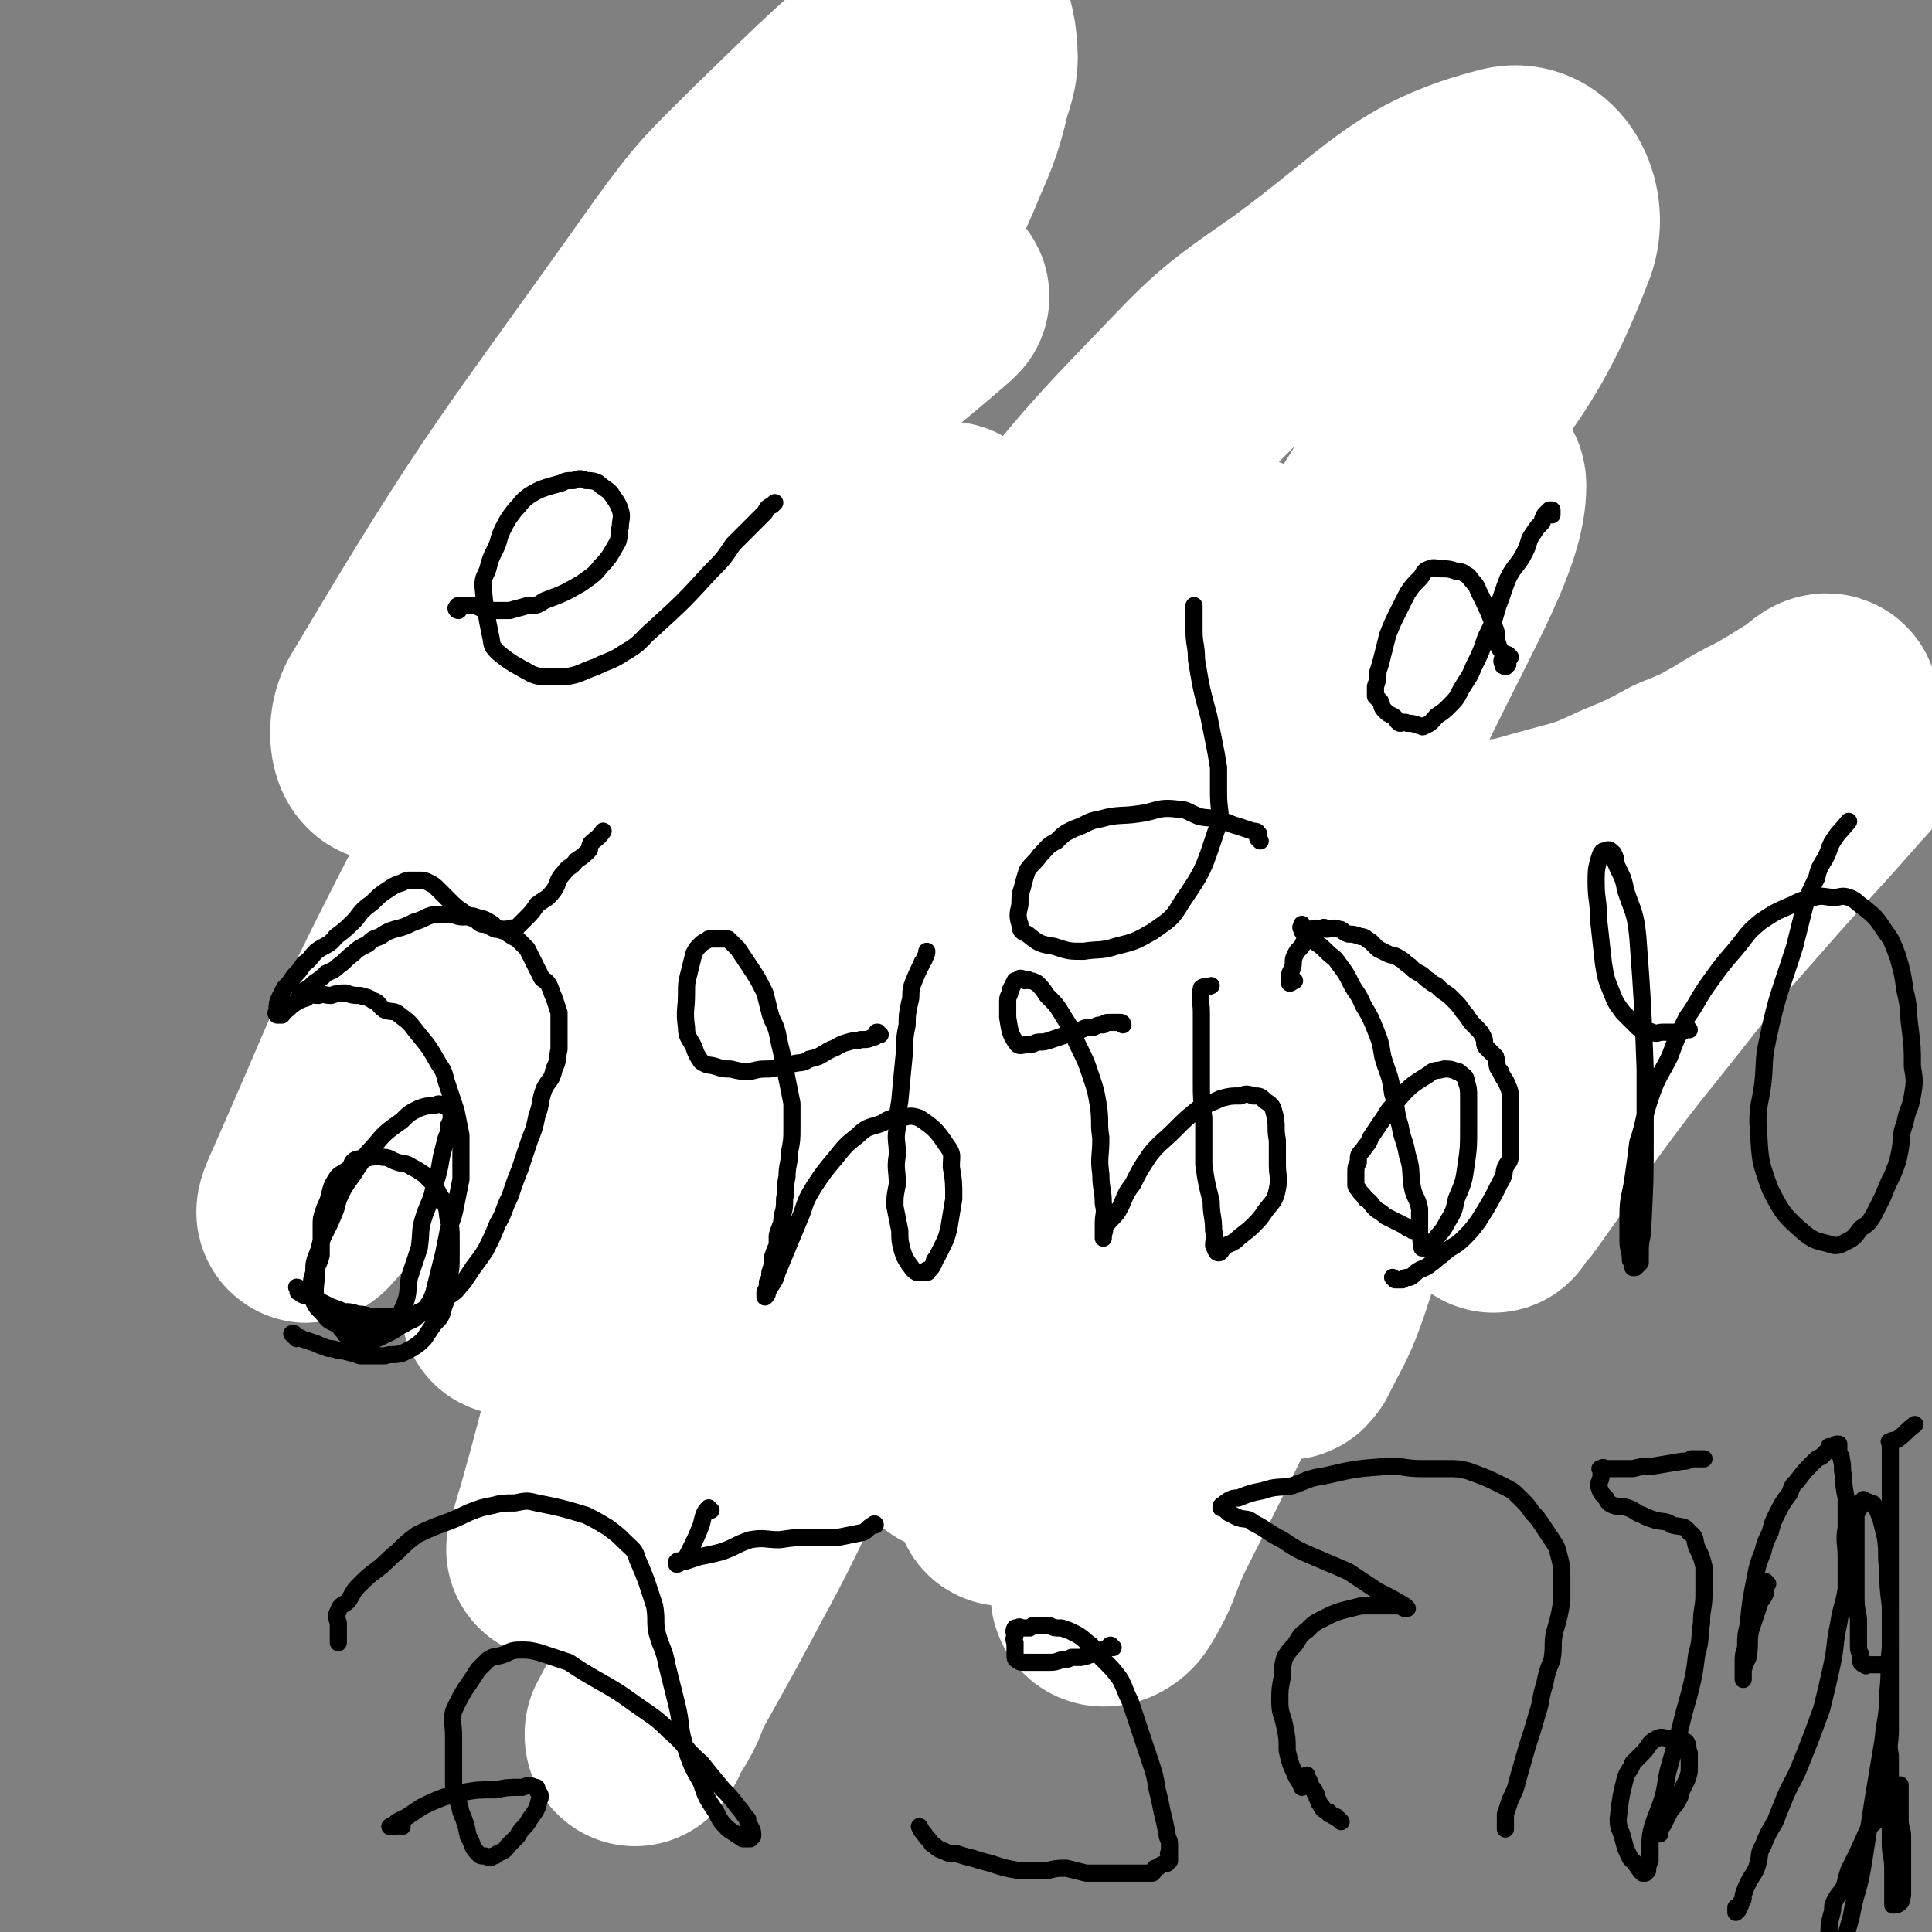 <svg viewBox='0 0 788 788' version='1.1' xmlns='http://www.w3.org/2000/svg' xmlns:xlink='http://www.w3.org/1999/xlink'><rect x="0" y="0" width="788" height="788" fill="#808080" stroke="none"/><g fill='none' stroke='#000000' stroke-width='14' stroke-linecap='round' stroke-linejoin='round'><path d='M265,383c0,0 -1,-1 -1,-1 -1,0 -1,0 -1,0 -1,0 -1,0 -1,0 -1,-1 -1,-1 -1,-1 0,0 0,0 0,0 -1,-1 -1,-1 -1,-1 0,-1 0,-1 0,-2 0,0 0,0 0,0 '/><path d='M515,288c-1,0 -1,-1 -1,-1 -1,1 -1,2 -1,4 0,0 0,0 0,0 0,0 0,0 0,1 -1,0 0,0 0,1 0,0 0,0 0,0 -1,1 -1,1 -1,1 0,0 0,0 1,0 1,-1 0,-1 1,-2 0,0 1,0 1,0 0,0 -1,0 -2,-1 0,0 0,0 0,0 '/><path d='M452,489c-1,0 -1,-1 -1,-1 -1,1 0,2 0,5 '/><path d='M499,369c0,-1 -1,-1 -1,-1 0,-1 0,0 0,0 0,0 0,0 0,1 1,0 0,1 1,1 1,1 1,1 2,1 0,1 0,1 0,1 1,1 1,1 1,2 0,0 0,0 0,0 0,0 0,0 -1,0 -1,0 -1,0 -1,-1 -1,-1 -1,-1 -2,-2 0,-1 0,-1 -1,-2 -1,-4 -1,-5 -2,-9 0,0 0,0 0,-1 '/><path d='M393,475c0,0 -1,-1 -1,-1 0,0 1,1 1,1 -1,1 -1,1 -1,2 0,1 0,1 -1,1 0,1 0,1 0,1 -1,0 -1,0 -2,0 -1,0 -1,0 -2,0 '/><path d='M404,246c0,0 -1,0 -1,-1 0,0 1,0 1,-1 0,0 -1,0 0,-1 0,0 1,0 1,1 0,0 0,1 0,1 -1,1 -1,1 -2,1 -2,0 -2,0 -4,0 '/><path d='M319,427c0,0 -1,-1 -1,-1 0,0 0,0 0,0 1,0 1,0 1,0 1,-1 1,-1 2,-2 '/><path d='M374,183c-1,-1 -2,-2 -1,-1 0,1 2,2 1,3 -1,2 -3,1 -5,2 '/><path d='M259,378c0,0 -1,0 -1,-1 0,0 0,0 0,-1 0,0 0,0 0,-1 0,0 0,0 0,-1 '/><path d='M320,134c0,0 -1,-1 -1,-1 0,0 1,0 1,1 0,0 0,0 0,1 0,0 0,0 0,1 0,0 0,0 0,0 -1,0 -1,0 -1,0 -1,0 -1,0 -1,0 '/><path d='M236,358c0,0 -1,-1 -1,-1 0,0 1,0 2,1 0,0 0,0 0,0 0,0 1,0 1,0 0,-1 0,-1 0,-2 0,0 0,0 0,0 '/><path d='M317,129c-1,0 -1,-1 -1,-1 -1,0 0,0 0,1 0,1 0,1 0,2 0,1 0,1 0,2 0,0 0,0 0,1 0,0 0,0 0,1 0,1 -1,1 -1,3 '/><path d='M236,369c-1,-1 -1,-1 -1,-1 -1,-1 0,0 0,0 0,0 0,0 0,0 0,0 0,0 0,0 '/><path d='M356,182c-1,0 -1,-1 -1,-1 -1,0 0,0 0,0 0,1 0,1 1,1 0,0 0,1 1,1 0,0 0,0 1,0 0,0 0,0 0,0 1,-2 1,-3 3,-5 0,-1 0,0 1,-1 '/><path d='M310,365c0,0 -2,-1 -1,-1 2,0 3,0 6,0 3,0 3,1 6,0 3,-1 3,-1 6,-3 0,0 0,0 0,0 '/><path d='M463,167c0,0 -1,-1 -1,-1 0,0 0,0 1,0 0,0 0,0 0,0 '/><path d='M380,352c0,0 -1,-1 -1,-1 0,0 1,0 2,1 0,0 0,0 0,0 '/><path d='M479,159c0,-1 -1,-2 -1,-1 0,0 1,1 1,3 0,1 -1,1 0,3 0,2 1,2 2,5 0,1 1,1 1,2 0,1 0,2 0,3 0,1 0,1 0,2 0,1 0,1 0,1 1,1 1,1 1,2 3,2 7,1 6,5 -29,113 -35,115 -66,229 -1,2 1,2 2,3 1,2 1,2 2,3 1,1 1,1 2,3 0,1 0,1 0,1 0,1 1,2 1,1 50,-76 50,-77 100,-153 0,0 0,0 0,0 0,0 0,0 0,0 0,1 0,1 0,1 0,0 0,1 0,1 0,1 0,1 1,2 1,1 1,1 2,3 1,1 1,1 1,2 1,2 2,2 3,3 1,4 1,4 2,8 3,4 3,4 5,8 2,3 1,4 3,7 1,2 1,2 2,3 1,2 1,2 2,4 1,3 1,3 3,5 1,3 1,3 3,5 2,3 2,3 5,5 2,2 2,2 4,4 2,3 2,3 3,5 2,4 2,4 5,7 2,3 2,3 4,6 3,5 3,5 6,10 3,2 3,2 6,4 2,2 2,2 4,4 2,2 1,2 3,3 1,2 1,2 3,4 2,1 2,1 3,3 2,2 2,3 4,5 2,3 2,3 4,6 2,2 2,2 4,5 2,2 2,2 4,4 2,2 2,2 4,4 2,2 2,2 4,4 2,2 2,2 5,4 3,3 2,3 5,7 0,0 1,1 0,1 -2,-1 -2,-1 -5,-3 -4,-3 -4,-3 -9,-6 -6,-5 -6,-5 -12,-10 -6,-5 -6,-4 -12,-9 -7,-4 -7,-4 -13,-8 -6,-5 -5,-5 -10,-9 -5,-5 -4,-5 -9,-9 -3,-3 -3,-3 -7,-5 -3,-3 -3,-2 -6,-5 -3,-1 -3,-1 -5,-3 -2,-2 -1,-3 -4,-4 -1,-1 -3,-2 -3,-2 0,1 3,2 5,5 5,6 14,8 8,13 -63,54 -73,56 -146,105 -2,1 -2,-2 -5,-4 -2,-2 -8,-2 -5,-4 157,-73 163,-73 324,-144 0,-1 -1,1 0,2 0,1 1,1 0,2 -158,74 -167,72 -320,147 -4,3 4,4 7,8 1,2 1,2 3,3 7,9 5,19 15,17 105,-21 121,-36 215,-62 6,-2 -7,4 -14,7 -4,2 -4,3 -8,3 -6,0 -7,0 -13,-3 -8,-2 -7,-3 -14,-7 -16,-10 -24,-32 -30,-19 -32,61 -21,86 -47,167 -1,3 -6,5 -7,2 -12,-101 -1,-112 -19,-210 -2,-10 -18,-17 -22,-7 -38,84 -28,106 -64,196 -2,5 -6,-4 -12,-6 -7,-2 -7,-2 -14,-4 -7,-2 -7,-2 -14,-3 -7,-1 -7,-1 -14,-2 -6,0 -6,0 -12,0 -6,1 -6,1 -11,2 -6,1 -6,2 -11,4 -5,2 -5,2 -10,4 -5,2 -5,2 -9,4 -3,1 -2,1 -5,3 -2,1 -3,1 -5,3 -2,2 -2,2 -2,5 -1,4 -1,4 -1,8 -1,5 -1,5 -1,11 -1,5 0,5 0,10 -1,4 -1,4 -2,8 0,4 0,4 -1,8 0,4 0,4 0,7 0,0 0,2 0,1 -2,-117 0,-118 -5,-237 0,-16 -4,-43 -5,-31 -7,70 -7,124 -11,195 0,11 -2,-17 2,-32 9,-36 9,-37 24,-71 7,-15 8,-16 20,-27 11,-11 12,-11 26,-16 17,-7 18,-4 36,-8 1,-1 1,-1 3,-1 23,1 24,-2 46,3 22,5 21,13 43,16 20,3 25,8 41,-3 38,-28 32,-38 65,-76 5,-4 5,-4 10,-9 '/><path d='M587,485c-1,0 -1,-1 -1,-1 '/></g>
<g fill='none' stroke='#FFFFFF' stroke-width='90' stroke-linecap='round' stroke-linejoin='round'><path d='M510,361c0,0 0,-1 -1,-1 -1,-1 -1,-1 -2,-2 -3,-1 -3,-1 -6,-1 -5,1 -5,1 -10,4 -8,4 -8,4 -14,10 -16,14 -15,15 -29,31 -19,22 -20,21 -36,44 -43,64 -43,64 -83,130 -18,31 -16,32 -33,63 -18,34 -19,34 -37,68 0,0 0,1 0,1 1,-2 2,-2 2,-4 6,-10 7,-10 10,-21 8,-21 6,-22 14,-44 10,-30 10,-30 22,-60 27,-67 26,-67 55,-132 12,-29 13,-28 28,-56 19,-37 19,-37 39,-74 9,-17 10,-17 18,-33 0,-1 0,-2 -1,-2 -3,0 -5,0 -7,3 -8,11 -6,13 -14,25 -18,24 -21,23 -39,47 -22,28 -23,28 -41,58 -41,66 -41,66 -79,134 -12,22 -10,23 -20,46 -9,18 -10,19 -19,37 0,0 0,-1 1,-1 1,-6 1,-6 3,-12 5,-18 5,-18 10,-37 10,-30 10,-30 20,-59 11,-34 10,-35 23,-68 23,-59 24,-59 49,-118 7,-17 7,-17 15,-34 8,-18 12,-25 17,-35 1,-2 -2,6 -4,11 -9,16 -9,16 -19,32 -33,54 -35,54 -67,108 -16,27 -14,28 -30,54 -17,30 -19,32 -36,59 -1,1 -1,-1 0,-2 3,-11 4,-11 7,-22 7,-20 7,-20 14,-39 11,-27 9,-28 22,-54 28,-53 29,-53 62,-104 13,-20 15,-19 30,-38 18,-23 19,-22 37,-45 3,-5 3,-5 6,-10 0,-1 0,-1 0,-1 -7,5 -8,6 -15,12 -15,14 -15,15 -30,29 -24,24 -24,24 -47,48 -60,63 -62,62 -120,126 -26,29 -30,41 -49,62 -3,3 2,-7 5,-14 22,-50 21,-51 46,-100 17,-33 17,-34 39,-65 40,-59 40,-59 85,-116 15,-20 16,-19 35,-36 22,-22 23,-21 46,-41 0,-1 1,-2 1,-1 -20,15 -20,17 -41,33 -26,20 -28,18 -53,39 -66,55 -69,69 -128,113 -6,4 -8,-10 -3,-17 54,-91 58,-92 121,-181 16,-22 17,-22 36,-41 31,-30 31,-31 65,-58 3,-3 6,-3 9,-2 4,2 4,4 5,9 1,9 1,10 -2,19 -4,17 -5,17 -12,34 -9,21 -11,21 -19,42 -19,47 -27,46 -35,94 -6,34 -5,40 8,69 6,15 15,18 30,20 9,1 9,-7 17,-15 13,-13 13,-13 25,-27 35,-40 33,-43 70,-81 24,-25 24,-26 53,-46 41,-30 47,-43 86,-53 12,-3 20,12 16,25 -20,53 -31,53 -63,106 -23,38 -26,36 -47,75 -40,69 -42,68 -75,141 -24,53 -19,54 -38,109 -9,27 -8,28 -17,55 -1,2 -3,7 -2,5 1,-6 2,-10 5,-20 6,-20 5,-21 13,-41 16,-41 14,-42 34,-81 41,-81 41,-82 86,-160 18,-31 18,-32 40,-58 15,-18 35,-39 35,-30 0,18 -15,43 -35,84 -17,36 -21,34 -39,69 -48,96 -48,96 -93,193 -9,19 -8,20 -15,40 -5,13 -9,23 -10,26 -1,1 2,-9 4,-18 4,-14 5,-14 9,-28 7,-22 6,-22 14,-44 10,-27 10,-27 22,-54 12,-27 12,-27 26,-53 10,-18 9,-19 21,-35 14,-18 14,-20 31,-32 3,-3 4,0 8,1 4,1 5,-1 7,1 5,5 5,6 7,13 3,13 2,13 2,27 1,17 1,17 -1,34 -6,36 -7,36 -15,72 -2,13 -2,14 -6,26 -5,15 -6,15 -13,29 -1,1 -1,2 -2,1 -2,-1 -3,-1 -3,-4 -1,-8 -1,-9 1,-17 1,-12 2,-12 5,-24 5,-17 5,-17 11,-33 6,-16 7,-16 15,-32 7,-13 6,-13 14,-26 6,-8 6,-8 13,-15 4,-5 4,-6 9,-10 2,-2 4,-2 6,-2 1,1 1,3 0,5 -8,15 -9,15 -18,29 -18,27 -20,26 -35,55 -39,70 -37,71 -74,144 -7,14 -5,15 -13,28 -2,3 -6,4 -6,2 1,-9 3,-13 7,-24 8,-22 5,-23 17,-43 33,-54 34,-54 72,-105 18,-24 20,-23 42,-44 35,-34 34,-35 72,-66 28,-24 29,-23 60,-43 14,-9 16,-8 31,-15 2,-1 2,-2 4,-3 0,0 0,1 0,1 -1,2 -1,2 -3,4 -21,24 -21,23 -42,47 -15,17 -15,17 -29,35 -22,28 -23,28 -44,57 -7,9 -6,9 -12,19 -5,7 -5,7 -10,14 -2,2 -2,2 -4,5 -1,1 -1,2 -1,1 0,-1 0,-2 1,-5 10,-20 10,-20 22,-40 15,-26 14,-26 32,-50 32,-44 34,-43 68,-86 6,-8 6,-8 11,-16 2,-2 4,-6 2,-6 -2,0 -4,3 -9,6 -8,5 -8,5 -15,9 -8,4 -8,4 -16,9 -9,5 -9,5 -19,9 -11,6 -11,6 -23,11 -13,6 -13,6 -28,10 -15,4 -15,5 -31,6 -23,2 -25,3 -46,-2 -8,-1 -8,-4 -14,-10 -10,-12 -9,-13 -18,-26 -4,-7 -3,-8 -7,-15 -3,-5 -3,-5 -6,-11 -5,-7 -4,-7 -9,-14 -5,-7 -5,-6 -10,-13 -6,-7 -5,-8 -11,-15 -6,-8 -6,-9 -14,-16 0,-1 -1,0 -2,0 -1,0 -1,0 -2,0 0,2 0,2 0,4 0,1 0,1 0,3 -1,5 -1,5 -1,10 0,8 -1,8 -1,15 0,4 -1,4 0,7 2,5 3,5 7,9 2,2 2,1 5,2 2,0 3,0 5,0 3,0 3,0 5,-2 3,-1 3,-2 5,-5 3,-3 3,-3 5,-7 3,-5 2,-5 5,-10 3,-6 3,-6 6,-13 0,-2 0,-2 1,-5 0,-1 0,-1 0,-2 0,0 0,0 0,1 '/></g>
<g fill='none' stroke='#000000' stroke-width='7' stroke-linecap='round' stroke-linejoin='round'><path d='M120,545c0,0 -1,-1 -1,-1 0,0 0,0 1,0 0,1 0,1 1,2 1,0 1,-1 2,0 3,1 3,1 6,2 2,1 2,1 5,2 3,0 3,1 6,1 4,1 4,1 7,2 5,0 5,0 10,0 3,-1 3,0 7,-1 2,-1 2,-1 4,-2 3,-2 3,-2 5,-4 2,-3 2,-3 4,-6 3,-3 3,-3 4,-7 2,-5 1,-5 2,-11 1,-5 1,-5 1,-9 0,-4 0,-4 0,-8 0,-4 0,-4 -1,-7 -1,-4 0,-4 -2,-8 -2,-3 -2,-3 -4,-7 -2,-2 -2,-2 -4,-4 -3,-2 -3,-2 -5,-3 -3,-2 -3,-1 -6,-2 -3,-1 -3,-2 -6,-2 -3,-1 -3,0 -5,0 -3,1 -3,0 -6,1 -2,1 -1,2 -3,4 -3,2 -4,2 -5,4 -2,3 -2,4 -3,8 -1,3 -1,2 -2,5 -1,3 -1,3 -1,6 0,3 0,3 0,6 0,3 0,3 0,6 -1,4 -2,4 -2,7 0,6 -1,6 0,11 1,2 2,2 3,3 2,2 1,2 3,3 1,2 1,2 3,4 1,2 1,2 2,3 1,1 0,1 2,2 1,0 1,0 3,1 1,0 1,0 2,1 2,0 2,0 4,0 3,-1 3,-1 5,-2 2,-1 2,-1 4,-2 3,-2 3,-2 5,-3 3,-2 3,-1 5,-3 2,-1 2,-2 4,-4 2,-3 2,-3 3,-6 1,-4 1,-4 2,-8 1,-4 1,-4 2,-8 1,-5 1,-5 2,-10 2,-5 2,-5 3,-10 1,-5 1,-5 2,-10 0,-5 0,-5 0,-10 0,-4 0,-4 0,-8 -1,-5 -1,-5 -2,-10 -1,-3 -1,-3 -2,-6 -1,-3 -1,-3 -2,-6 -1,-4 -1,-4 -3,-7 -4,-7 -4,-7 -9,-13 -3,-4 -3,-4 -7,-7 -2,-2 -3,-1 -6,-2 -3,-2 -2,-3 -5,-4 -3,-2 -3,-1 -5,-2 -3,0 -3,0 -6,-1 -3,0 -3,0 -6,1 -3,0 -3,-1 -5,0 -3,0 -3,-1 -5,1 -3,1 -3,1 -6,3 -2,2 -2,2 -4,3 0,1 0,1 0,1 -1,0 -2,0 -2,0 -1,-1 0,-1 0,-2 0,-2 0,-3 1,-5 1,-2 1,-2 2,-4 2,-2 2,-2 4,-5 2,-2 2,-2 4,-5 3,-2 2,-2 5,-5 4,-3 5,-2 8,-6 4,-3 4,-3 8,-7 3,-4 3,-4 7,-7 3,-3 3,-3 6,-5 3,-2 3,-2 6,-3 2,-1 2,-1 3,-1 2,0 2,0 4,0 2,0 2,0 4,1 2,1 2,1 4,3 2,2 2,2 4,4 3,3 3,3 6,5 2,2 2,2 5,3 2,2 2,2 4,2 2,1 2,1 4,2 3,0 3,0 5,0 2,-1 2,0 4,-1 2,-2 2,-2 4,-4 2,-2 2,-2 4,-5 4,-3 4,-2 7,-6 2,-3 1,-4 4,-7 2,-3 3,-2 5,-5 3,-2 3,-2 5,-4 1,-1 0,-1 1,-3 2,-2 3,-2 5,-5 '/><path d='M122,526c0,0 -1,-1 -1,-1 0,0 1,0 1,1 0,0 0,0 0,0 0,1 -1,1 0,1 2,2 2,1 5,2 2,1 2,1 4,2 2,1 2,1 4,2 3,1 3,1 5,2 3,0 3,0 6,1 2,0 2,0 5,1 2,0 2,0 4,0 2,0 2,0 4,0 0,0 0,0 1,0 1,0 2,0 2,0 2,-2 2,-3 3,-5 2,-5 1,-6 2,-11 2,-6 2,-6 4,-12 1,-7 0,-7 2,-13 2,-6 3,-6 4,-12 2,-6 2,-6 3,-12 1,-4 1,-4 2,-8 1,-2 1,-2 1,-5 1,-2 1,-2 1,-3 0,-1 0,-1 0,-2 0,-2 0,-2 -1,-3 -1,-1 -1,0 -2,0 -2,-1 -2,-1 -4,0 -3,0 -3,0 -6,1 -4,2 -4,2 -7,5 -7,5 -7,5 -12,11 -4,4 -3,4 -6,8 -3,5 -3,4 -6,9 -2,4 -2,4 -3,8 -2,5 -2,5 -4,9 -2,4 -2,4 -3,8 -2,5 -2,5 -2,9 -1,3 -1,3 -1,6 0,3 0,3 1,6 1,2 1,2 3,4 2,2 2,3 4,4 4,2 5,2 10,2 3,1 3,1 6,0 3,0 3,0 6,-1 4,-1 4,-1 8,-2 6,-3 6,-3 13,-6 3,-2 3,-2 6,-4 3,-2 2,-2 5,-5 2,-3 2,-3 4,-6 3,-4 3,-4 5,-7 3,-6 3,-6 5,-11 3,-5 2,-5 5,-11 2,-6 2,-6 4,-11 2,-6 2,-6 4,-12 2,-5 2,-5 3,-10 2,-5 1,-6 3,-11 2,-4 3,-3 4,-8 2,-4 1,-4 2,-8 0,-3 0,-4 0,-7 0,-4 0,-4 0,-8 -1,-3 -1,-3 -2,-6 -1,-2 -1,-3 -2,-5 -1,-2 -2,-2 -3,-3 -1,-2 -1,-2 -2,-4 -1,-2 -1,-2 -2,-4 -1,-2 -1,-2 -2,-4 -2,-2 -2,-2 -4,-4 -2,-1 -2,-1 -5,-3 -3,-1 -3,-1 -5,-3 -3,-2 -3,-2 -7,-3 -2,-1 -2,0 -5,0 -3,0 -3,-1 -6,-1 -3,0 -4,0 -6,0 -4,1 -4,2 -8,3 -4,2 -4,2 -8,3 -3,1 -3,1 -6,3 -3,1 -3,1 -5,3 -4,2 -4,2 -6,4 -3,2 -3,3 -6,5 -2,2 -3,2 -5,3 -2,2 -2,2 -5,4 -2,2 -2,2 -4,3 -1,1 -1,1 -1,2 -1,0 -1,1 -1,1 0,0 0,-1 1,-1 1,0 1,0 2,0 '/><path d='M187,249c0,0 -1,0 -1,-1 0,0 0,0 0,0 1,0 0,-1 1,-1 0,0 0,0 1,0 0,0 0,0 0,0 1,0 1,0 2,0 1,0 1,0 2,0 2,0 2,0 4,1 3,0 3,1 6,1 3,0 3,0 6,0 3,-1 4,-1 7,-2 4,0 4,0 7,-2 8,-3 8,-3 15,-7 4,-3 5,-3 8,-7 4,-4 4,-5 7,-10 1,-3 0,-3 1,-6 0,-3 1,-4 0,-7 -1,-3 -2,-4 -4,-7 -2,-2 -3,-2 -5,-4 -2,-1 -3,-1 -5,-1 -2,-1 -3,-1 -5,0 -3,0 -3,0 -5,1 -7,2 -8,2 -13,5 -4,3 -3,3 -6,6 -3,4 -3,4 -5,8 -2,4 -1,4 -3,8 -2,4 -2,4 -3,8 -1,3 -2,3 -2,7 1,10 1,10 3,20 1,4 0,4 3,7 6,5 7,5 14,9 3,1 3,1 7,1 4,0 4,0 7,0 6,-1 6,-2 12,-4 6,-3 6,-2 12,-6 7,-4 6,-5 12,-10 12,-11 12,-11 23,-23 5,-5 5,-5 9,-11 3,-3 3,-3 7,-7 3,-3 3,-3 6,-6 1,-2 1,-2 3,-3 0,0 0,0 1,-1 '/><path d='M359,422c-1,0 -1,-1 -1,-1 -1,0 0,0 0,0 0,0 0,0 0,0 0,1 0,1 -1,1 0,1 0,1 -1,1 -2,1 -2,1 -5,1 -2,1 -2,0 -5,1 -4,1 -4,2 -7,3 -4,2 -4,3 -9,4 -3,2 -3,1 -7,2 -4,1 -4,1 -9,2 -4,0 -4,0 -8,1 -4,0 -4,0 -8,-1 -3,0 -3,0 -6,-1 -3,-1 -3,0 -6,-2 -2,-3 -2,-3 -3,-6 -2,-4 -3,-4 -3,-8 -1,-7 0,-7 0,-14 0,-4 0,-4 1,-8 1,-4 1,-4 2,-8 1,-2 1,-2 3,-4 1,-1 2,-1 3,-2 2,0 2,0 3,0 2,0 2,0 4,0 0,0 0,0 1,0 1,1 1,1 2,2 1,1 1,1 2,2 2,3 2,3 4,6 4,6 4,6 7,12 1,4 1,4 2,8 1,4 2,4 3,8 1,5 1,5 2,9 2,10 2,10 4,20 0,5 0,5 0,10 0,5 0,5 -1,10 0,5 -1,5 -1,10 -1,4 0,4 -1,9 0,3 0,4 -1,7 0,4 -1,4 -2,8 0,2 0,2 0,4 -1,2 -1,2 -2,5 0,3 0,3 -1,6 0,2 0,2 -1,4 0,2 0,2 -1,4 0,0 0,0 0,1 0,0 0,0 0,1 0,0 0,0 0,0 1,-1 1,-1 1,-2 2,-4 3,-4 4,-8 5,-12 5,-12 10,-24 2,-6 2,-6 5,-11 4,-6 4,-6 9,-12 4,-5 4,-5 9,-9 4,-4 5,-3 10,-5 3,-2 3,-2 8,-2 3,-1 4,-1 7,0 6,4 7,5 11,11 3,4 2,4 2,9 1,6 1,6 1,13 -1,6 -1,6 -2,12 -1,4 -1,4 -3,8 -1,2 -1,2 -2,4 -1,1 -1,1 -1,2 -1,2 -1,2 -2,3 0,0 0,0 -1,0 0,0 1,1 0,1 -1,0 -1,0 -2,0 -1,0 -1,0 -2,0 -2,-1 -2,-2 -3,-3 -2,-3 -2,-3 -3,-6 -1,-4 -1,-4 -1,-8 -1,-5 -1,-5 -2,-10 0,-4 0,-4 1,-9 0,-6 -1,-6 0,-12 0,-6 -1,-6 0,-11 0,-6 0,-5 1,-11 1,-11 1,-11 2,-21 0,-5 0,-5 1,-10 0,-4 0,-4 1,-9 1,-3 0,-3 1,-7 2,-5 2,-5 4,-9 0,-1 1,-1 1,-2 1,-2 1,-2 1,-3 '/><path d='M458,418c0,0 0,-1 -1,-1 0,0 0,0 -1,0 -1,0 -1,0 -2,0 0,0 0,0 -1,0 -2,0 -2,0 -3,1 -2,0 -2,0 -4,1 -3,0 -3,0 -5,1 -3,1 -3,1 -6,2 -3,1 -3,1 -6,2 -3,1 -3,1 -5,1 -2,0 -2,1 -4,1 -3,0 -4,1 -5,0 -3,-4 -3,-5 -4,-11 0,-3 0,-3 0,-7 0,-2 1,-2 1,-4 1,-2 1,-2 2,-4 1,0 1,0 2,-1 1,0 1,0 2,1 1,0 1,-1 2,0 1,0 1,0 3,1 2,2 2,2 4,5 4,4 4,4 7,9 4,6 3,6 6,12 3,6 3,6 5,12 2,6 2,6 3,12 1,7 0,7 1,13 0,8 -1,8 0,15 0,6 1,6 1,12 1,4 0,4 0,8 0,2 0,2 0,5 0,0 0,1 0,1 0,0 0,0 0,0 0,-1 0,-1 0,-2 1,-1 0,-1 1,-3 2,-3 3,-3 5,-6 3,-5 2,-6 6,-11 3,-6 3,-6 7,-12 4,-5 5,-5 10,-10 5,-5 5,-5 10,-9 4,-2 5,-2 9,-4 4,-1 4,-1 8,-1 2,-1 3,-1 5,0 3,0 3,0 5,2 3,2 3,2 4,6 1,5 0,5 1,10 0,5 0,5 0,10 0,5 1,5 0,10 -1,5 -2,5 -5,9 -2,3 -2,3 -5,6 -3,3 -4,3 -7,6 -3,2 -3,1 -5,3 -1,1 -1,2 -2,2 -1,0 -1,-1 -2,-3 0,-3 1,-3 0,-6 0,-6 -1,-6 -1,-12 -2,-8 -2,-8 -3,-15 0,-10 0,-10 0,-19 -1,-8 -1,-8 -1,-15 0,-8 0,-8 0,-15 0,-6 0,-6 0,-13 0,-5 -1,-5 0,-10 1,-1 2,0 4,-1 '/><path d='M514,343c0,0 -1,-1 -1,-1 0,0 0,0 0,0 0,-1 1,-2 0,-2 0,-1 -1,-1 -2,-1 -3,-1 -3,-1 -6,-2 -4,-1 -4,-2 -7,-2 -4,-2 -5,-1 -9,-2 -5,-2 -5,-3 -9,-3 -8,-1 -8,1 -16,2 -7,1 -8,0 -15,2 -6,1 -5,2 -11,4 -4,2 -4,2 -7,5 -4,2 -4,3 -7,6 -2,3 -3,3 -5,6 -1,3 -1,3 -2,7 -1,3 -1,3 -1,7 -1,4 -1,5 0,8 0,3 1,3 3,4 5,4 5,4 11,5 6,2 6,2 12,2 6,-1 7,0 13,-2 8,-2 8,-2 15,-6 7,-5 8,-5 12,-12 9,-13 9,-14 14,-29 3,-7 1,-7 1,-15 0,-6 0,-6 0,-11 -1,-6 -1,-6 -2,-11 -1,-5 -1,-5 -2,-10 -3,-11 -3,-11 -5,-23 0,-6 -1,-6 -1,-12 0,-4 0,-4 0,-8 0,-1 0,-1 0,-2 '/><path d='M581,507c-1,-1 -1,-2 -1,-1 -1,0 0,1 0,2 0,0 0,0 0,0 0,1 0,1 0,1 1,0 1,0 2,0 1,-1 1,-2 3,-3 2,-3 3,-3 5,-7 3,-5 3,-5 4,-10 3,-7 3,-7 4,-14 1,-7 1,-7 1,-15 0,-6 0,-6 0,-12 0,-4 0,-4 -1,-7 0,-2 -1,-2 -2,-3 -1,-1 -1,-1 -2,-1 -2,-1 -3,-1 -5,-1 -3,1 -4,0 -6,2 -8,5 -8,5 -14,12 -4,4 -3,4 -6,8 -2,3 -2,3 -4,6 -1,3 -2,3 -3,5 -2,2 -2,2 -2,5 -1,2 -1,2 -1,5 0,2 0,2 0,4 0,1 0,1 1,2 1,2 2,2 3,4 2,1 2,2 4,4 1,1 2,1 4,3 2,1 2,1 4,2 2,1 2,1 4,2 1,1 1,1 2,1 1,1 1,1 2,1 1,0 1,1 2,1 0,0 0,-1 0,-1 0,-5 0,-5 0,-9 -1,-5 -2,-4 -3,-9 -1,-7 0,-7 -2,-13 -1,-6 -2,-6 -3,-12 -2,-6 -1,-7 -3,-13 -1,-8 -2,-8 -4,-15 -1,-6 -1,-6 -3,-11 -2,-5 -2,-5 -5,-10 -2,-5 -3,-5 -5,-9 -2,-4 -2,-4 -5,-8 -2,-3 -2,-2 -5,-5 -2,-2 -2,-2 -5,-4 -1,-1 -1,-1 -2,-2 -1,-1 -1,-1 -2,-2 -1,0 -1,0 -1,-1 -1,-1 0,-1 0,-2 '/><path d='M569,522c0,0 -1,-1 -1,-1 0,0 1,1 1,1 1,0 1,0 2,0 0,0 -1,0 -1,0 0,0 0,0 0,0 1,0 1,0 1,0 0,0 0,0 1,0 1,-1 1,-1 3,-1 2,-1 2,-2 4,-3 2,-1 3,-1 5,-3 2,-1 2,-2 4,-3 4,-4 5,-3 9,-7 3,-3 3,-3 6,-7 5,-8 5,-8 9,-16 2,-3 1,-3 2,-6 1,-2 2,-2 2,-5 0,-3 0,-3 0,-6 0,-5 0,-5 0,-10 0,-3 0,-3 0,-6 0,-3 0,-4 -1,-6 -1,-3 -2,-3 -3,-6 -2,-2 -1,-3 -2,-6 -2,-2 -2,-2 -4,-4 -1,-2 0,-2 -1,-4 -1,-2 -1,-2 -3,-4 -2,-2 -2,-2 -4,-5 -2,-2 -2,-3 -4,-5 -2,-2 -2,-2 -3,-3 -3,-2 -3,-2 -5,-4 -2,-1 -2,-1 -3,-2 -2,-1 -2,-2 -4,-3 -2,-1 -2,-1 -4,-3 -2,-1 -2,-2 -4,-3 -3,-2 -3,-1 -5,-2 -2,-1 -2,-1 -4,-2 -2,-2 -2,-2 -3,-3 -2,-1 -2,-2 -4,-2 -3,-1 -3,-1 -5,-1 -3,-1 -2,-2 -4,-2 -2,-1 -3,0 -5,0 -1,-1 -1,-1 -2,0 -2,0 -2,-1 -4,0 -1,1 -1,2 -2,3 -2,3 -1,3 -3,5 -1,1 -1,1 -2,3 -1,2 0,3 -1,5 0,1 -1,1 -1,3 0,1 0,2 0,3 0,0 1,0 1,-1 0,0 0,0 1,0 '/><path d='M616,268c0,0 -1,-1 -1,-1 0,0 0,0 0,1 0,1 0,1 0,2 0,1 0,0 0,1 0,0 0,0 0,0 -1,1 -1,1 -1,1 0,0 0,0 0,0 -1,-1 -1,0 -1,-1 -1,-2 0,-2 0,-3 0,-3 -1,-2 -2,-5 -1,-3 0,-3 -1,-6 -3,-8 -3,-8 -7,-16 -1,-3 -2,-3 -4,-6 -2,-1 -2,-2 -5,-2 -3,-1 -3,-1 -6,-1 -2,0 -3,-1 -5,0 -3,1 -2,2 -4,4 -3,3 -3,3 -5,6 -2,4 -2,4 -4,8 -2,4 -2,4 -4,9 -1,4 -1,4 -2,8 -1,4 -1,4 -2,7 0,3 0,3 -1,6 0,2 0,2 0,4 1,1 1,1 2,2 1,2 0,2 2,4 1,1 1,1 3,2 2,1 1,2 3,3 1,0 2,-1 3,0 2,0 2,0 5,1 1,0 1,1 2,0 3,-1 3,-2 5,-4 3,-2 3,-2 5,-4 3,-3 3,-3 5,-7 3,-5 3,-4 5,-9 3,-6 3,-6 5,-12 3,-6 3,-6 5,-13 2,-5 2,-6 4,-11 3,-6 4,-5 7,-11 2,-4 1,-4 3,-7 2,-3 2,-3 4,-5 0,-2 1,-2 1,-3 1,-1 1,-1 2,-2 0,0 1,0 1,0 0,1 0,1 0,2 0,0 0,0 0,0 '/><path d='M689,420c-1,-1 -1,-2 -1,-1 -1,0 -1,0 -1,1 -1,0 -1,0 -1,1 -1,0 -2,0 -3,0 -1,0 -1,0 -2,0 -1,0 -1,0 -3,0 -2,0 -2,1 -4,0 -3,-1 -3,-1 -6,-2 -3,-3 -3,-3 -6,-6 -3,-4 -3,-4 -5,-9 -2,-5 -2,-5 -3,-11 -1,-9 -1,-9 -2,-18 0,-8 -1,-8 -1,-15 0,-5 0,-5 1,-9 1,-3 1,-4 3,-4 1,-1 2,0 3,1 1,2 1,2 1,4 2,5 3,5 4,11 3,9 4,9 5,19 2,27 2,27 3,54 0,12 0,12 0,25 0,20 0,20 -1,40 0,4 -1,4 -1,9 0,2 0,2 0,5 -1,1 -1,1 -2,2 0,0 0,0 -1,0 0,-1 0,-2 -1,-3 0,-4 -1,-4 -1,-8 0,-5 0,-5 0,-10 0,-8 1,-8 2,-15 1,-7 1,-7 2,-15 3,-9 2,-9 5,-18 3,-9 4,-9 8,-17 3,-8 3,-8 7,-16 5,-7 4,-7 9,-14 5,-7 5,-7 11,-14 5,-6 4,-6 10,-11 6,-4 6,-4 13,-7 4,-2 4,-2 9,-3 4,-1 4,0 8,0 3,0 3,-1 6,0 3,1 3,2 6,4 5,4 5,4 9,10 3,4 3,5 5,10 2,7 2,7 3,14 2,8 1,8 2,15 1,8 1,8 1,16 1,6 1,6 0,12 -1,6 -2,5 -3,11 -2,5 -1,5 -2,11 -1,5 -1,5 -3,10 -2,4 -2,4 -4,9 -2,4 -2,4 -4,8 -2,3 -2,3 -5,5 -3,4 -3,4 -7,6 -2,1 -2,1 -4,1 -6,-2 -7,-1 -12,-5 -8,-7 -9,-8 -14,-18 -5,-13 -4,-14 -5,-27 0,-8 1,-8 2,-16 1,-9 0,-9 2,-18 4,-19 5,-19 11,-38 2,-8 2,-8 4,-16 2,-6 2,-6 5,-12 1,-5 2,-5 4,-9 1,-2 1,-3 2,-5 3,-5 3,-4 7,-9 '/><path d='M164,745c0,0 0,-1 -1,-1 -1,0 -1,0 -2,1 -1,0 -1,0 -1,0 0,0 0,0 -1,0 0,0 0,0 0,0 2,-1 2,-1 3,-2 2,-1 2,-1 4,-2 3,-2 3,-2 6,-4 4,-2 4,-2 9,-4 4,-1 4,-1 8,-2 6,-1 6,-1 13,-1 5,-1 5,-1 11,-1 3,-1 3,-1 5,0 1,0 1,0 1,1 1,2 2,2 1,4 -1,4 -1,4 -4,8 -2,4 -3,3 -5,7 -2,2 -2,2 -4,4 -1,2 -2,2 -4,3 -1,1 -1,1 -2,1 -1,1 -1,1 -3,0 -2,0 -2,0 -3,-1 -3,-3 -2,-4 -4,-7 -1,-5 -1,-5 -3,-10 -1,-5 -2,-5 -3,-11 0,-5 0,-5 0,-11 0,-5 0,-5 0,-9 0,-5 -1,-6 0,-10 4,-9 5,-9 10,-17 2,-2 2,-2 4,-4 3,-2 3,-1 6,-2 3,-1 3,-2 7,-2 4,0 4,0 8,1 6,2 6,2 12,4 6,4 6,4 13,8 7,4 7,4 14,9 7,5 8,5 14,11 7,6 6,7 13,13 4,5 4,5 9,11 3,3 3,3 6,7 2,2 2,3 4,5 0,2 0,2 1,3 1,2 1,2 1,3 0,0 0,0 0,1 -1,0 -1,0 -1,1 -1,0 -2,0 -3,0 -3,-2 -3,-2 -6,-4 -3,-3 -3,-3 -5,-7 -4,-6 -4,-6 -6,-12 -4,-7 -4,-7 -7,-16 -2,-7 -1,-8 -3,-16 -2,-8 -2,-8 -4,-16 -1,-6 -2,-6 -4,-13 -1,-5 0,-5 -1,-11 -3,-9 -3,-10 -7,-19 -1,-4 -2,-4 -5,-7 -3,-3 -3,-3 -7,-6 -5,-3 -5,-3 -9,-5 -10,-3 -10,-3 -20,-5 -4,-1 -4,-1 -9,0 -5,0 -5,0 -9,1 -5,1 -5,1 -10,3 -10,5 -11,4 -21,9 -4,3 -4,3 -8,7 -4,3 -4,4 -8,7 -4,3 -4,3 -8,7 -2,2 -2,3 -4,6 -2,2 -3,1 -4,4 -1,2 -1,2 0,5 0,4 0,4 0,8 '/><path d='M290,616c-1,0 -1,-1 -1,-1 -2,2 -2,3 -3,7 -2,5 -2,5 -5,11 -1,2 -1,2 -3,4 0,0 -1,-1 -2,0 0,0 0,0 0,0 0,1 0,1 0,1 1,0 1,-1 3,-1 3,-1 3,-1 6,-2 5,-1 5,-1 9,-2 6,-2 6,-3 12,-5 6,-1 6,0 12,0 7,-1 7,-1 13,-1 6,0 6,0 11,0 5,-1 5,-1 10,-2 2,-1 2,-2 4,-3 1,-1 1,0 1,0 '/><path d='M454,672c0,0 -1,-1 -1,-1 -1,0 0,1 -1,1 0,0 0,0 -1,1 -1,0 -1,0 -2,0 -1,1 -1,1 -1,1 -2,0 -2,1 -4,1 -1,1 -1,0 -3,1 -2,0 -2,0 -4,0 -2,1 -2,1 -4,1 -3,1 -3,1 -5,1 -3,0 -3,0 -5,0 -3,0 -3,0 -5,0 -2,0 -2,0 -3,-1 -1,0 -1,-1 -1,-2 0,-2 0,-2 0,-5 -1,-2 0,-2 0,-3 0,-1 -1,-1 0,-3 0,0 0,0 0,0 0,0 0,0 1,0 1,-1 1,0 2,0 1,0 1,0 3,0 1,-1 1,-1 2,-1 3,0 3,0 6,0 2,1 2,1 5,1 3,1 3,1 5,2 4,2 4,3 7,5 3,4 3,4 6,7 3,3 3,3 6,7 2,4 2,5 4,9 2,6 2,6 4,12 2,6 2,6 4,12 2,6 2,6 3,12 1,4 1,4 2,9 1,4 1,4 2,9 0,2 1,2 1,4 0,2 0,2 0,4 -1,0 0,0 0,1 0,1 0,1 0,2 -1,0 -1,0 -1,1 -1,0 -1,0 -3,1 -1,1 -1,1 -2,1 0,1 0,1 -1,2 -1,0 -1,0 -1,0 -2,0 -2,0 -4,0 -3,0 -3,0 -5,0 -3,0 -3,0 -5,0 -3,0 -3,0 -5,0 -4,0 -4,0 -7,0 -4,-1 -4,-1 -8,-2 -4,0 -4,0 -8,1 -6,0 -6,0 -11,0 -6,-1 -6,-1 -12,-3 -4,-1 -4,-1 -7,-2 -4,-1 -4,-1 -7,-2 -3,0 -3,0 -5,-1 -3,-1 -2,-1 -5,-3 -1,-2 -2,-2 -3,-4 -1,-1 -1,-1 -2,-3 0,0 0,0 0,0 '/><path d='M547,743c0,0 -1,-1 -1,-1 -1,-1 -1,0 -1,-1 -1,0 -1,0 -2,-1 -1,0 -1,0 -1,-1 -1,0 -1,0 -2,-1 -1,0 0,-1 -1,-1 0,-1 -1,-1 -1,-2 -1,-2 -1,-2 -1,-3 -1,-1 -1,-1 -1,-2 -1,-1 -1,-1 -1,-1 -1,-1 0,-1 -1,-2 0,-1 0,-1 -1,-1 0,-1 0,-1 0,-1 0,-1 0,-1 0,-1 0,0 0,0 0,0 0,1 0,1 0,2 0,1 0,1 0,1 -1,1 -1,1 -1,1 -1,1 -1,1 -1,1 0,0 0,0 0,0 -1,-3 -2,-3 -3,-6 -2,-4 -2,-5 -3,-9 0,-5 0,-5 -1,-10 -1,-5 -2,-5 -2,-10 0,-5 0,-5 1,-10 0,-4 0,-4 1,-8 2,-3 2,-3 4,-5 2,-3 2,-4 5,-6 3,-3 3,-3 7,-5 4,-2 4,-2 7,-3 4,-1 4,-1 8,-2 8,0 8,0 15,0 2,0 2,1 3,1 1,0 1,0 1,0 0,0 0,0 -1,-1 -5,-3 -5,-3 -11,-6 -6,-4 -6,-4 -12,-8 -7,-3 -7,-3 -14,-6 -7,-3 -7,-3 -13,-7 -6,-3 -6,-4 -12,-7 -2,-2 -3,-1 -6,-2 -2,-1 -2,-1 -4,-2 -1,-1 -1,-1 -2,-2 0,0 -1,0 -1,0 0,-1 0,-1 1,-1 0,-1 1,-1 2,-2 2,-1 2,-1 4,-1 5,-2 5,-2 10,-3 6,-2 6,-1 12,-2 6,-2 6,-3 13,-4 13,-3 13,-3 27,-4 6,0 6,1 13,1 5,0 5,0 10,0 5,0 5,0 9,1 8,3 8,3 14,6 4,2 4,2 7,5 3,3 3,3 5,6 2,2 2,2 4,5 2,3 2,3 4,6 2,3 2,3 3,7 1,4 1,4 1,8 0,5 0,5 0,10 -1,6 -1,6 -3,13 -1,5 0,5 -1,11 -2,5 -2,5 -3,10 -2,6 -1,6 -3,12 -2,7 -2,7 -4,13 -2,7 -2,7 -4,14 -1,4 -1,4 -3,8 -1,3 -1,3 -2,6 0,1 0,1 0,2 0,2 0,2 0,4 '/><path d='M677,748c-1,0 -1,-1 -1,-1 -1,0 0,0 0,0 0,0 0,0 0,0 0,-1 0,-1 0,-1 0,-1 0,0 1,-1 1,0 1,0 2,-2 1,-2 1,-2 2,-4 1,-2 2,-2 3,-4 2,-3 1,-3 2,-5 1,-2 1,-2 2,-4 1,-3 1,-3 1,-5 0,-3 0,-3 0,-6 -1,-2 0,-4 -2,-5 -2,-2 -3,-1 -6,-1 -3,0 -3,-1 -5,0 -4,2 -3,3 -6,6 -2,2 -2,2 -4,4 -1,3 -2,3 -3,6 -2,8 -2,8 -3,17 0,4 1,4 2,8 1,4 1,4 3,8 2,2 2,2 4,5 0,0 0,0 1,1 0,0 1,0 1,0 0,0 0,0 1,-1 0,-1 0,-2 1,-4 0,-3 0,-3 0,-6 0,-4 0,-4 1,-8 2,-6 2,-5 4,-11 2,-7 1,-7 3,-14 2,-7 2,-7 4,-14 2,-8 2,-8 4,-15 2,-8 2,-8 3,-16 2,-7 1,-7 2,-13 0,-6 1,-6 1,-12 0,-5 0,-5 0,-11 -1,-4 -1,-4 -3,-8 -1,-3 0,-4 -3,-6 -2,-3 -3,-2 -7,-3 -3,-2 -3,-1 -7,-2 -3,-1 -3,-1 -5,-2 -3,-1 -3,-2 -6,-3 -3,-1 -3,0 -6,-1 -2,-1 -2,-1 -3,-3 -2,-2 -2,-2 -3,-5 0,-2 1,-2 1,-4 0,-1 0,-1 0,-2 0,-1 -1,-1 0,-1 1,-1 1,0 3,0 2,0 2,0 3,0 4,0 4,0 7,0 4,-1 4,-1 8,-1 6,-1 6,-1 12,-2 2,0 2,0 4,-1 1,0 1,0 2,0 1,0 1,0 2,0 0,0 0,0 1,0 '/><path d='M721,646c0,0 -1,-1 -1,-1 0,0 0,0 0,1 0,0 0,0 0,1 0,1 0,1 0,1 0,1 0,1 0,1 -1,1 0,1 0,1 -1,2 -1,2 -2,3 -1,3 -1,3 -2,6 -1,3 -1,3 -2,6 -1,5 0,5 -1,11 -1,2 -1,2 -2,5 0,2 0,2 0,4 0,0 0,0 0,0 0,-1 0,-1 0,-2 0,-3 0,-3 0,-5 0,-3 0,-3 1,-6 0,-5 0,-5 1,-9 1,-10 1,-10 3,-20 1,-5 1,-5 3,-10 1,-4 1,-4 3,-8 1,-4 1,-4 3,-8 2,-4 2,-4 5,-8 1,-3 1,-3 3,-5 3,-4 3,-4 7,-8 1,-1 1,-1 3,-2 1,-1 1,-1 2,-2 1,-1 1,-1 1,-2 1,0 1,0 2,0 1,0 1,-1 1,-1 1,0 1,0 1,0 0,1 0,1 0,2 0,1 0,1 0,2 1,1 1,1 1,2 1,4 0,4 1,7 0,4 0,4 1,9 0,6 0,6 0,12 -1,6 0,6 0,12 0,7 0,7 0,13 -1,7 -2,7 -3,14 -2,9 -1,9 -3,18 -2,9 -2,9 -4,17 -4,11 -4,11 -8,21 -3,8 -4,8 -7,15 -2,5 -2,5 -4,10 -3,5 -3,5 -5,10 -2,3 -1,4 -2,7 -1,4 -2,4 -4,8 -1,2 -1,2 -2,5 0,2 0,2 -1,3 0,2 -1,2 -1,3 0,0 0,0 0,0 -1,1 -1,1 -1,1 0,-1 0,-1 0,-2 0,0 0,0 0,0 '/><path d='M770,680c0,0 0,-1 -1,-1 0,0 0,0 -1,0 0,0 -1,0 -1,0 -1,0 -1,0 -2,0 -1,0 -1,0 -2,0 0,0 0,0 -1,0 -1,0 -1,1 -1,0 -1,0 -1,0 -2,-1 0,-2 0,-2 0,-3 -1,-2 -1,-2 -1,-5 0,-5 0,-5 0,-10 -1,-5 -1,-5 -1,-11 0,-4 0,-4 0,-9 0,-4 0,-4 0,-8 0,-4 0,-4 0,-7 0,-2 0,-2 0,-4 0,-1 0,-1 0,-3 0,-1 0,-1 1,-2 1,-2 0,-3 2,-4 0,-1 0,0 1,1 1,0 1,-1 1,0 2,0 2,0 3,2 1,1 1,2 2,4 1,4 1,4 2,8 1,7 0,7 1,13 0,7 0,7 1,15 0,8 0,8 0,17 -1,9 0,9 -1,18 0,10 -1,10 -2,20 -2,12 -2,12 -4,24 -2,13 -2,13 -4,26 -2,12 -3,11 -5,22 -4,14 -4,14 -8,28 0,3 0,3 0,5 -1,0 -1,0 -1,1 -1,0 -1,0 -1,0 0,0 -1,0 -1,0 0,-1 0,-1 0,-2 0,-2 0,-2 0,-3 0,-1 0,-1 0,-1 0,-4 0,-4 1,-7 0,-4 1,-4 1,-7 0,-4 -1,-4 0,-8 0,-3 0,-3 1,-7 1,-3 0,-3 1,-5 2,-4 2,-3 4,-6 1,-3 1,-4 2,-7 4,-8 4,-8 8,-17 2,-3 3,-2 5,-6 1,-2 1,-2 2,-4 0,-2 0,-2 1,-4 1,-1 2,-1 4,-2 0,-1 0,-1 1,-1 0,0 0,0 0,0 0,0 0,0 0,0 0,0 0,-1 0,-1 -1,0 0,1 0,1 0,1 0,1 0,1 0,1 0,1 0,1 0,1 0,1 0,3 0,1 0,1 0,3 0,1 0,1 0,2 0,2 0,2 0,3 0,4 1,4 1,7 0,2 0,2 0,4 0,2 0,2 0,4 0,2 0,2 0,4 0,2 0,2 0,5 0,2 0,2 0,4 0,1 0,1 0,3 -1,2 0,2 -1,3 -1,1 -2,1 -3,1 0,-1 0,-2 0,-3 0,-1 0,-1 0,-3 0,-2 0,-2 0,-4 0,-2 0,-2 0,-5 0,-5 -1,-5 -1,-10 0,-4 0,-4 0,-9 0,-4 0,-4 0,-9 0,-4 0,-4 0,-9 0,-4 0,-4 0,-9 -1,-5 0,-5 0,-10 0,-5 0,-5 0,-9 0,-4 0,-4 0,-7 0,-4 0,-4 0,-7 0,-3 0,-3 0,-5 0,-3 0,-3 0,-5 0,-2 0,-2 0,-5 0,-4 0,-4 0,-9 0,-1 0,-1 0,-3 0,-3 0,-3 0,-6 0,-2 0,-2 0,-4 0,-3 0,-3 0,-5 0,-3 0,-3 0,-6 0,-2 0,-2 0,-5 0,-3 0,-3 0,-6 0,-4 0,-4 0,-7 0,-4 0,-4 0,-8 0,-2 0,-2 0,-5 0,-2 0,-2 0,-5 0,-2 0,-2 0,-5 0,-1 0,-1 0,-2 0,-1 0,-1 0,-2 0,-1 0,-1 0,-1 0,-1 0,-1 0,-1 0,0 -1,0 0,0 1,-1 1,0 3,-1 4,-3 3,-3 7,-6 '/></g>
</svg>